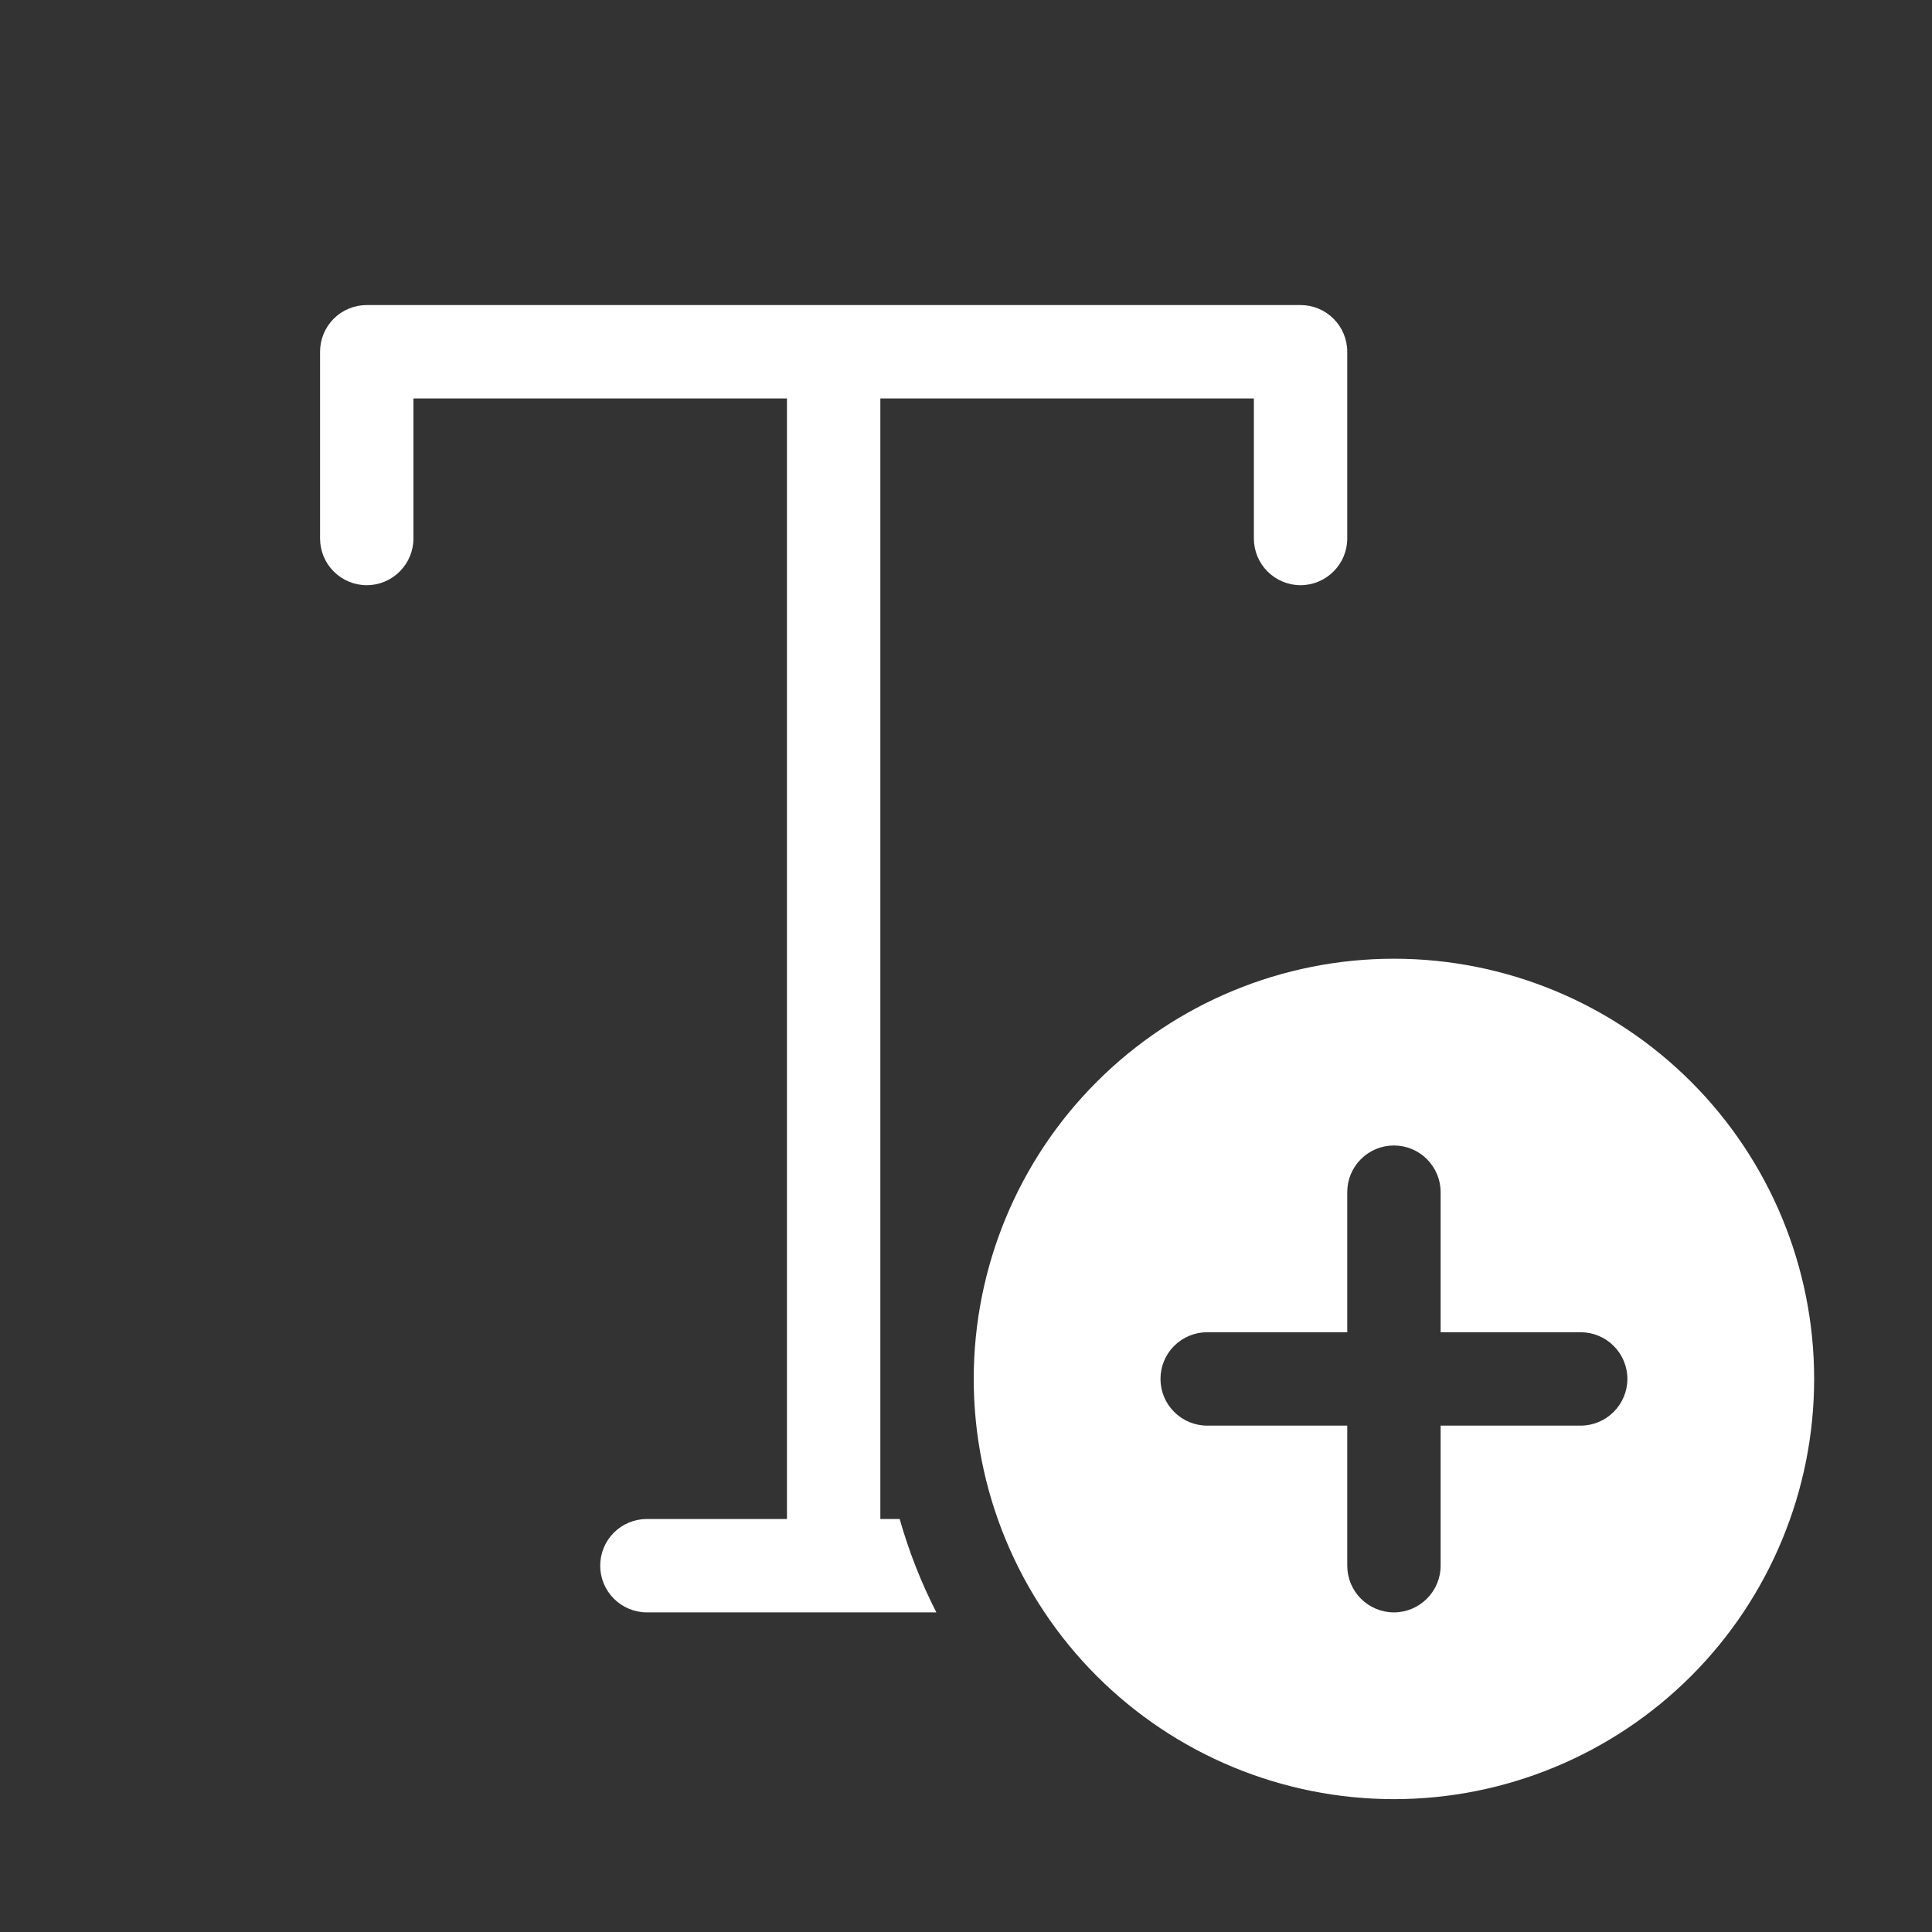 <svg width="30" height="30" viewBox="0 0 30 30" fill="none" xmlns="http://www.w3.org/2000/svg">
<rect x="0" y="0" width="30" height="30" fill="#333333" stroke="none"/>
<path d="M4.97 5.462C4.97 5.269 5.046 5.085 5.182 4.949C5.318 4.813 5.502 4.737 5.695 4.737H20.195C20.387 4.737 20.571 4.813 20.707 4.949C20.843 5.085 20.92 5.269 20.92 5.462V8.362C20.92 8.554 20.843 8.738 20.707 8.874C20.571 9.01 20.387 9.087 20.195 9.087C20.002 9.087 19.818 9.01 19.682 8.874C19.546 8.738 19.47 8.554 19.47 8.362V6.187H13.67V23.587H13.97C14.114 24.093 14.304 24.577 14.54 25.037H10.045C9.852 25.037 9.668 24.96 9.532 24.824C9.396 24.688 9.32 24.504 9.32 24.312C9.32 24.119 9.396 23.935 9.532 23.799C9.668 23.663 9.852 23.587 10.045 23.587H12.22V6.187H6.42V8.362C6.42 8.554 6.343 8.738 6.207 8.874C6.071 9.01 5.887 9.087 5.695 9.087C5.502 9.087 5.318 9.01 5.182 8.874C5.046 8.738 4.97 8.554 4.97 8.362V5.462ZM28.17 21.412C28.17 23.142 27.482 24.802 26.259 26.026C25.035 27.249 23.375 27.937 21.645 27.937C19.914 27.937 18.255 27.249 17.031 26.026C15.807 24.802 15.12 23.142 15.12 21.412C15.12 19.681 15.807 18.021 17.031 16.798C18.255 15.574 19.914 14.887 21.645 14.887C23.375 14.887 25.035 15.574 26.259 16.798C27.482 18.021 28.17 19.681 28.17 21.412ZM22.37 18.512C22.37 18.319 22.293 18.135 22.157 17.999C22.021 17.863 21.837 17.787 21.645 17.787C21.452 17.787 21.268 17.863 21.132 17.999C20.996 18.135 20.92 18.319 20.92 18.512V20.687H18.745C18.552 20.687 18.368 20.763 18.232 20.899C18.096 21.035 18.02 21.219 18.02 21.412C18.02 21.604 18.096 21.788 18.232 21.924C18.368 22.06 18.552 22.137 18.745 22.137H20.92V24.312C20.92 24.504 20.996 24.688 21.132 24.824C21.268 24.96 21.452 25.037 21.645 25.037C21.837 25.037 22.021 24.96 22.157 24.824C22.293 24.688 22.37 24.504 22.37 24.312V22.137H24.545C24.737 22.137 24.921 22.06 25.057 21.924C25.193 21.788 25.27 21.604 25.27 21.412C25.27 21.219 25.193 21.035 25.057 20.899C24.921 20.763 24.737 20.687 24.545 20.687H22.37V18.512Z" fill="white"/>
</svg>
